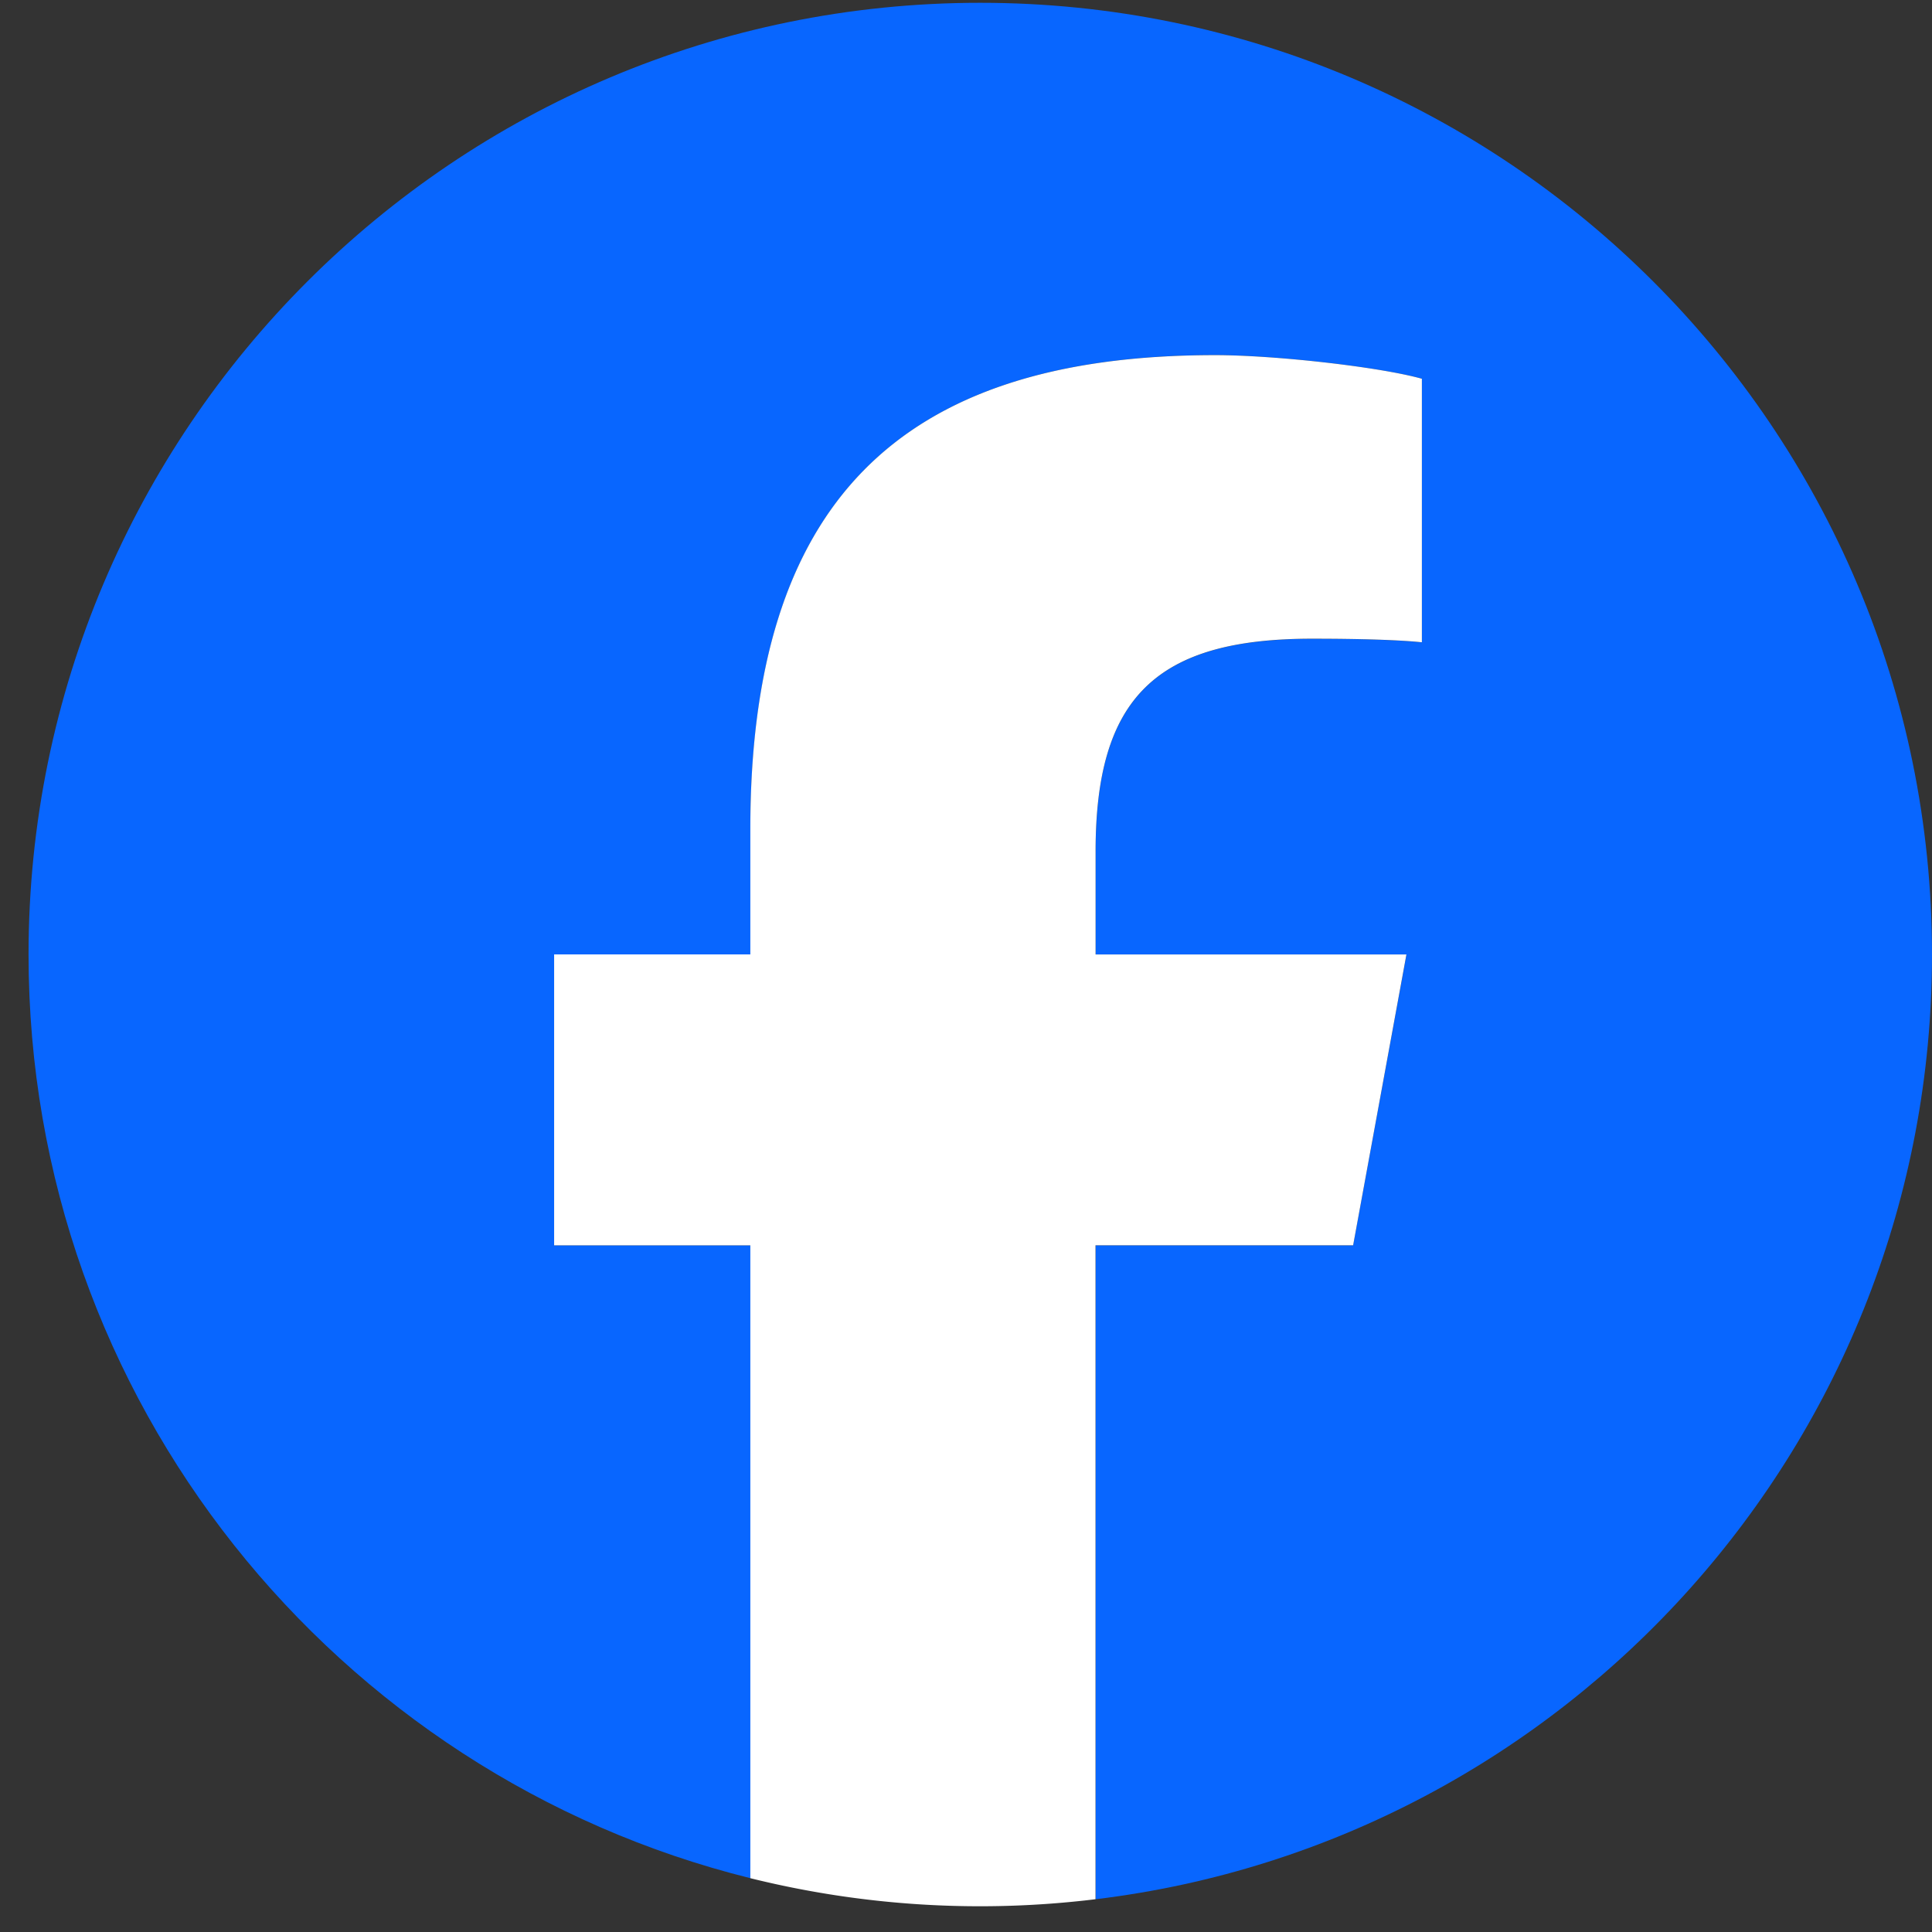 <svg width="27" height="27" fill="none" xmlns="http://www.w3.org/2000/svg"><rect width="100%" height="100%" fill="#333333" stroke="none"/><g clip-path="url(#clip0_425_18)"><path d="M27 13.339c0-7.346-5.955-13.3-13.3-13.3C6.354.039.399 5.993.399 13.339c0 6.237 4.295 11.471 10.088 12.909v-8.844H7.744v-4.065h2.743v-1.751c0-4.527 2.048-6.626 6.493-6.626.843 0 2.297.166 2.891.33v3.685c-.313-.033-.859-.05-1.536-.05-2.18 0-3.024.827-3.024 2.975v1.437h4.345l-.746 4.065h-3.598v9.138C21.896 25.747 27 20.14 27 13.34z" fill="#0866FF"/><path d="M18.91 17.404l.745-4.065h-4.344V11.9c0-2.147.843-2.974 3.023-2.974.678 0 1.223.017 1.537.05V5.293c-.595-.166-2.049-.33-2.891-.33-4.445 0-6.494 2.098-6.494 6.625v1.75H7.744v4.066h2.742v8.844a13.322 13.322 0 004.824.294v-9.139h3.6z" fill="#fff"/></g><defs><clipPath id="clip0_425_18"><path fill="#fff" transform="translate(.399 .039)" d="M0 0h26.601v26.601H0z"/></clipPath></defs></svg>